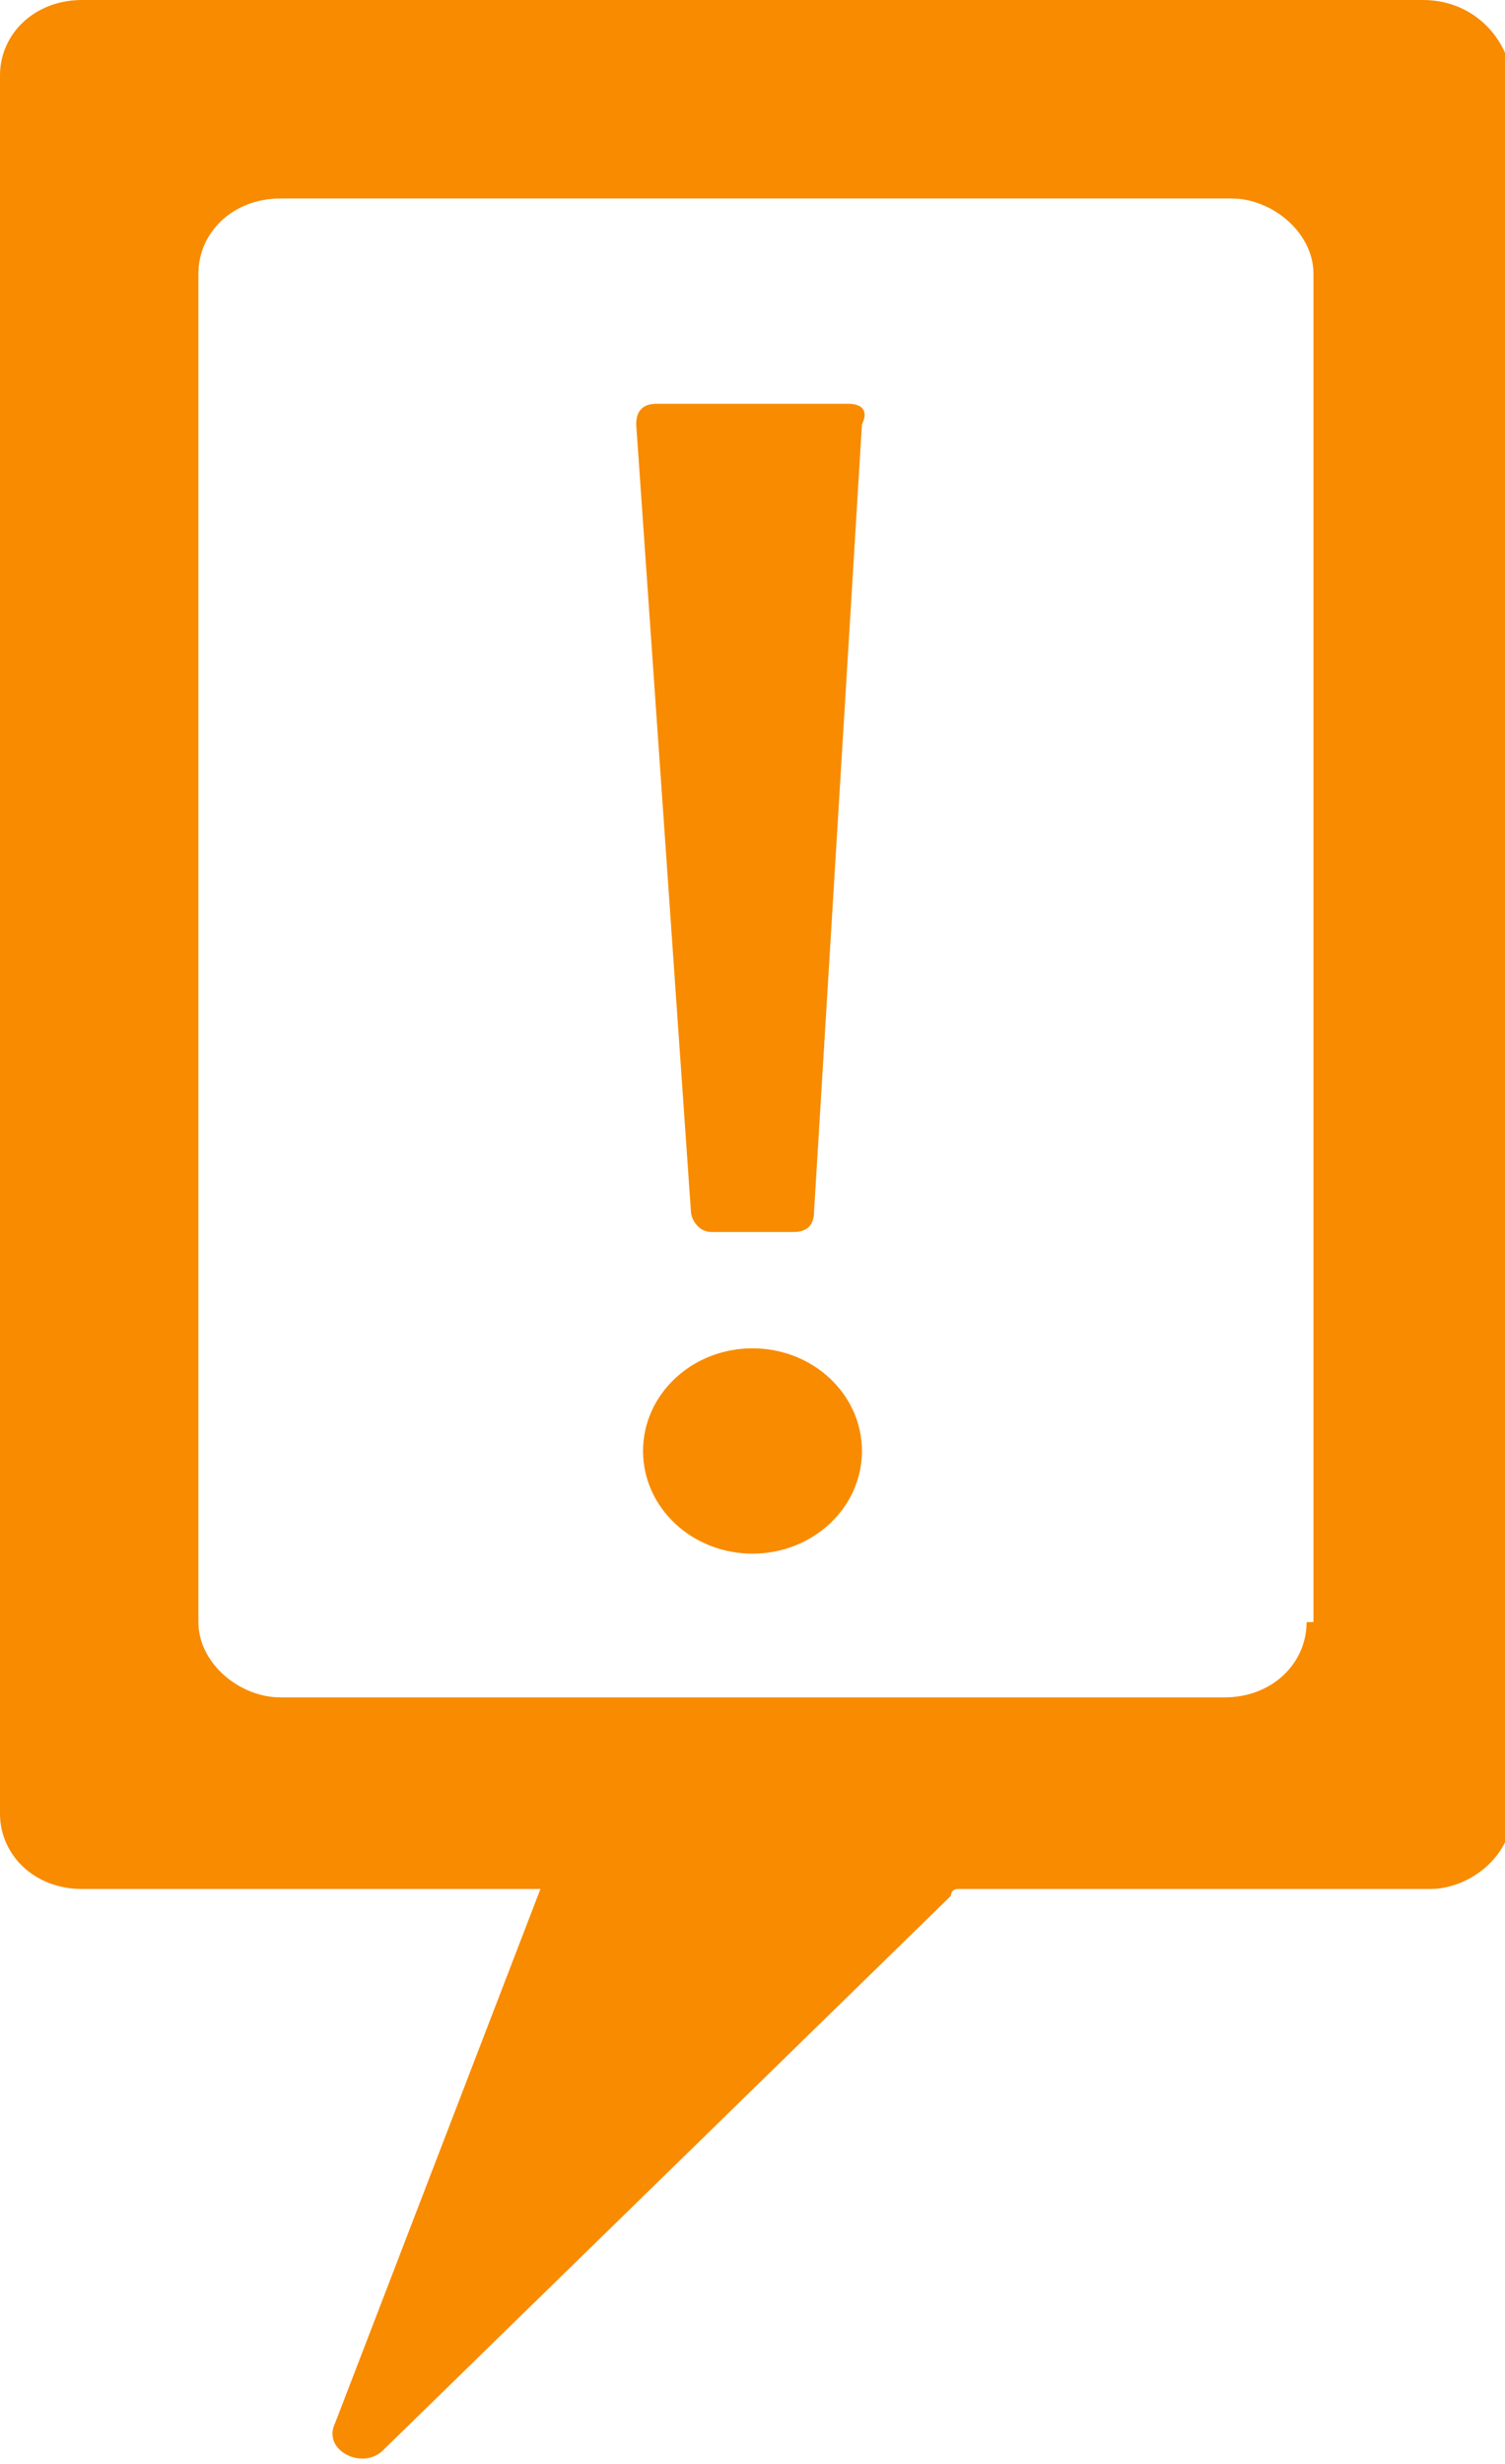 <?xml version="1.0" encoding="utf-8"?>
<!-- Generator: Adobe Illustrator 26.0.3, SVG Export Plug-In . SVG Version: 6.00 Build 0)  -->
<svg version="1.0" id="Layer_1" xmlns="http://www.w3.org/2000/svg" xmlns:xlink="http://www.w3.org/1999/xlink" x="0px" y="0px"
	 viewBox="0 0 22 36" style="enable-background:new 0 0 22 36;" xml:space="preserve">
<style type="text/css">
	.st0{fill:#F88B00;}
</style>
<g>
	<path class="st0" d="M20.8,0H1.2C0.5,0,0,0.5,0,1.1v25.4c0,0.6,0.5,1.1,1.2,1.1h6.7l-3,7.8c-0.2,0.4,0.4,0.7,0.7,0.4l8.3-8.1
		c0,0,0-0.1,0.1-0.1h6.9c0.6,0,1.2-0.5,1.2-1.1V1.1C22,0.5,21.5,0,20.8,0z M19.1,23.7c0,0.6-0.5,1.1-1.2,1.1H4.1
		c-0.6,0-1.2-0.5-1.2-1.1V4c0-0.6,0.5-1.1,1.2-1.1h13.9c0.6,0,1.2,0.5,1.2,1.1V23.7z"/>
	<path class="st0" d="M12.4,5.9H9.6C9.4,5.9,9.3,6,9.3,6.2l0.8,11.5c0,0.1,0.1,0.3,0.3,0.3h1.2c0.2,0,0.3-0.1,0.3-0.3l0.7-11.5
		C12.7,6,12.6,5.9,12.4,5.9z"/>
	<ellipse class="st0" cx="11" cy="21.2" rx="1.6" ry="1.5"/>
</g>
</svg>

